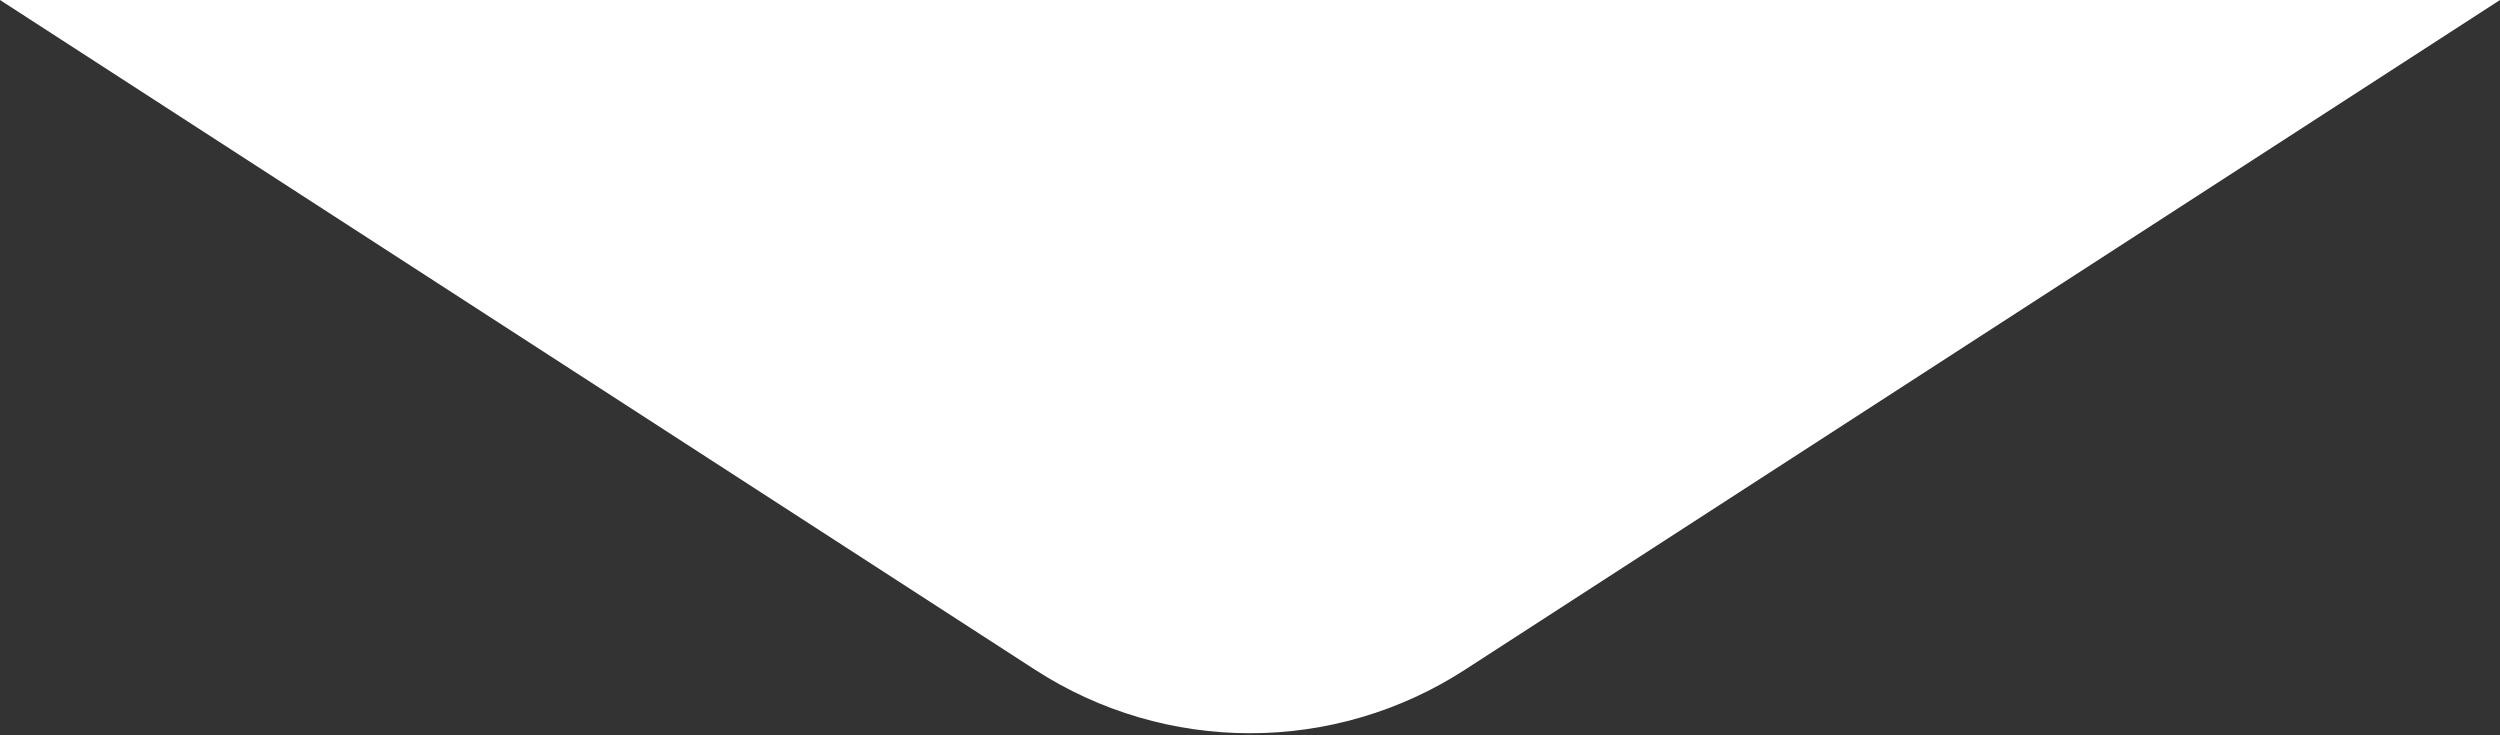 <?xml version="1.0" encoding="UTF-8"?> <svg xmlns="http://www.w3.org/2000/svg" width="136" height="40" viewBox="0 0 136 40" fill="none"><rect x="0" y="0" width="136" height="40" fill="#333333" stroke="none"/> <path d="M79.689 36.436C72.576 41.039 63.424 41.039 56.311 36.436L0 0L136 1.1587e-05L79.689 36.436Z" fill="white"></path> </svg> 